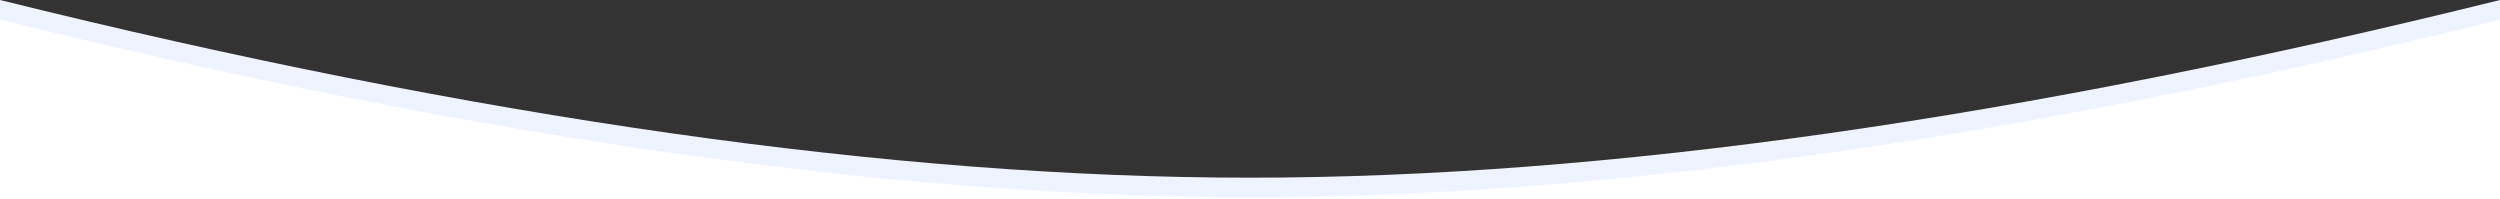 <?xml version="1.0" encoding="UTF-8"?>
<svg width="1920px" height="153px" viewBox="0 0 1920 153" version="1.1" xmlns="http://www.w3.org/2000/svg" xmlns:xlink="http://www.w3.org/1999/xlink">
    <rect x="0" y="0" width="1920" height="153" fill="#333333" stroke="none"/>
    <!-- Generator: Sketch 61 (89581) - https://sketch.com -->
    <title>Group 17 Copy</title>
    <desc>Created with Sketch.</desc>
    <g id="Pages" stroke="none" stroke-width="1" fill="none" fill-rule="evenodd">
        <g id="Group-17-Copy">
            <path d="M0,0 C367.211,90.971 687.211,136.457 960,136.457 C1232.789,136.457 1552.789,90.971 1920,0 L1920,153 L0,153 L0,0 Z" id="Path-3" fill="#EDF3FF"></path>
            <path d="M0,15 C367.211,105.997 687.211,151.496 960,151.496 C1232.789,151.496 1552.789,105.997 1920,15 L1920,153 L0,153 L0,15 Z" id="Path-3" fill="#FFFFFF"></path>
        </g>
    </g>
</svg>